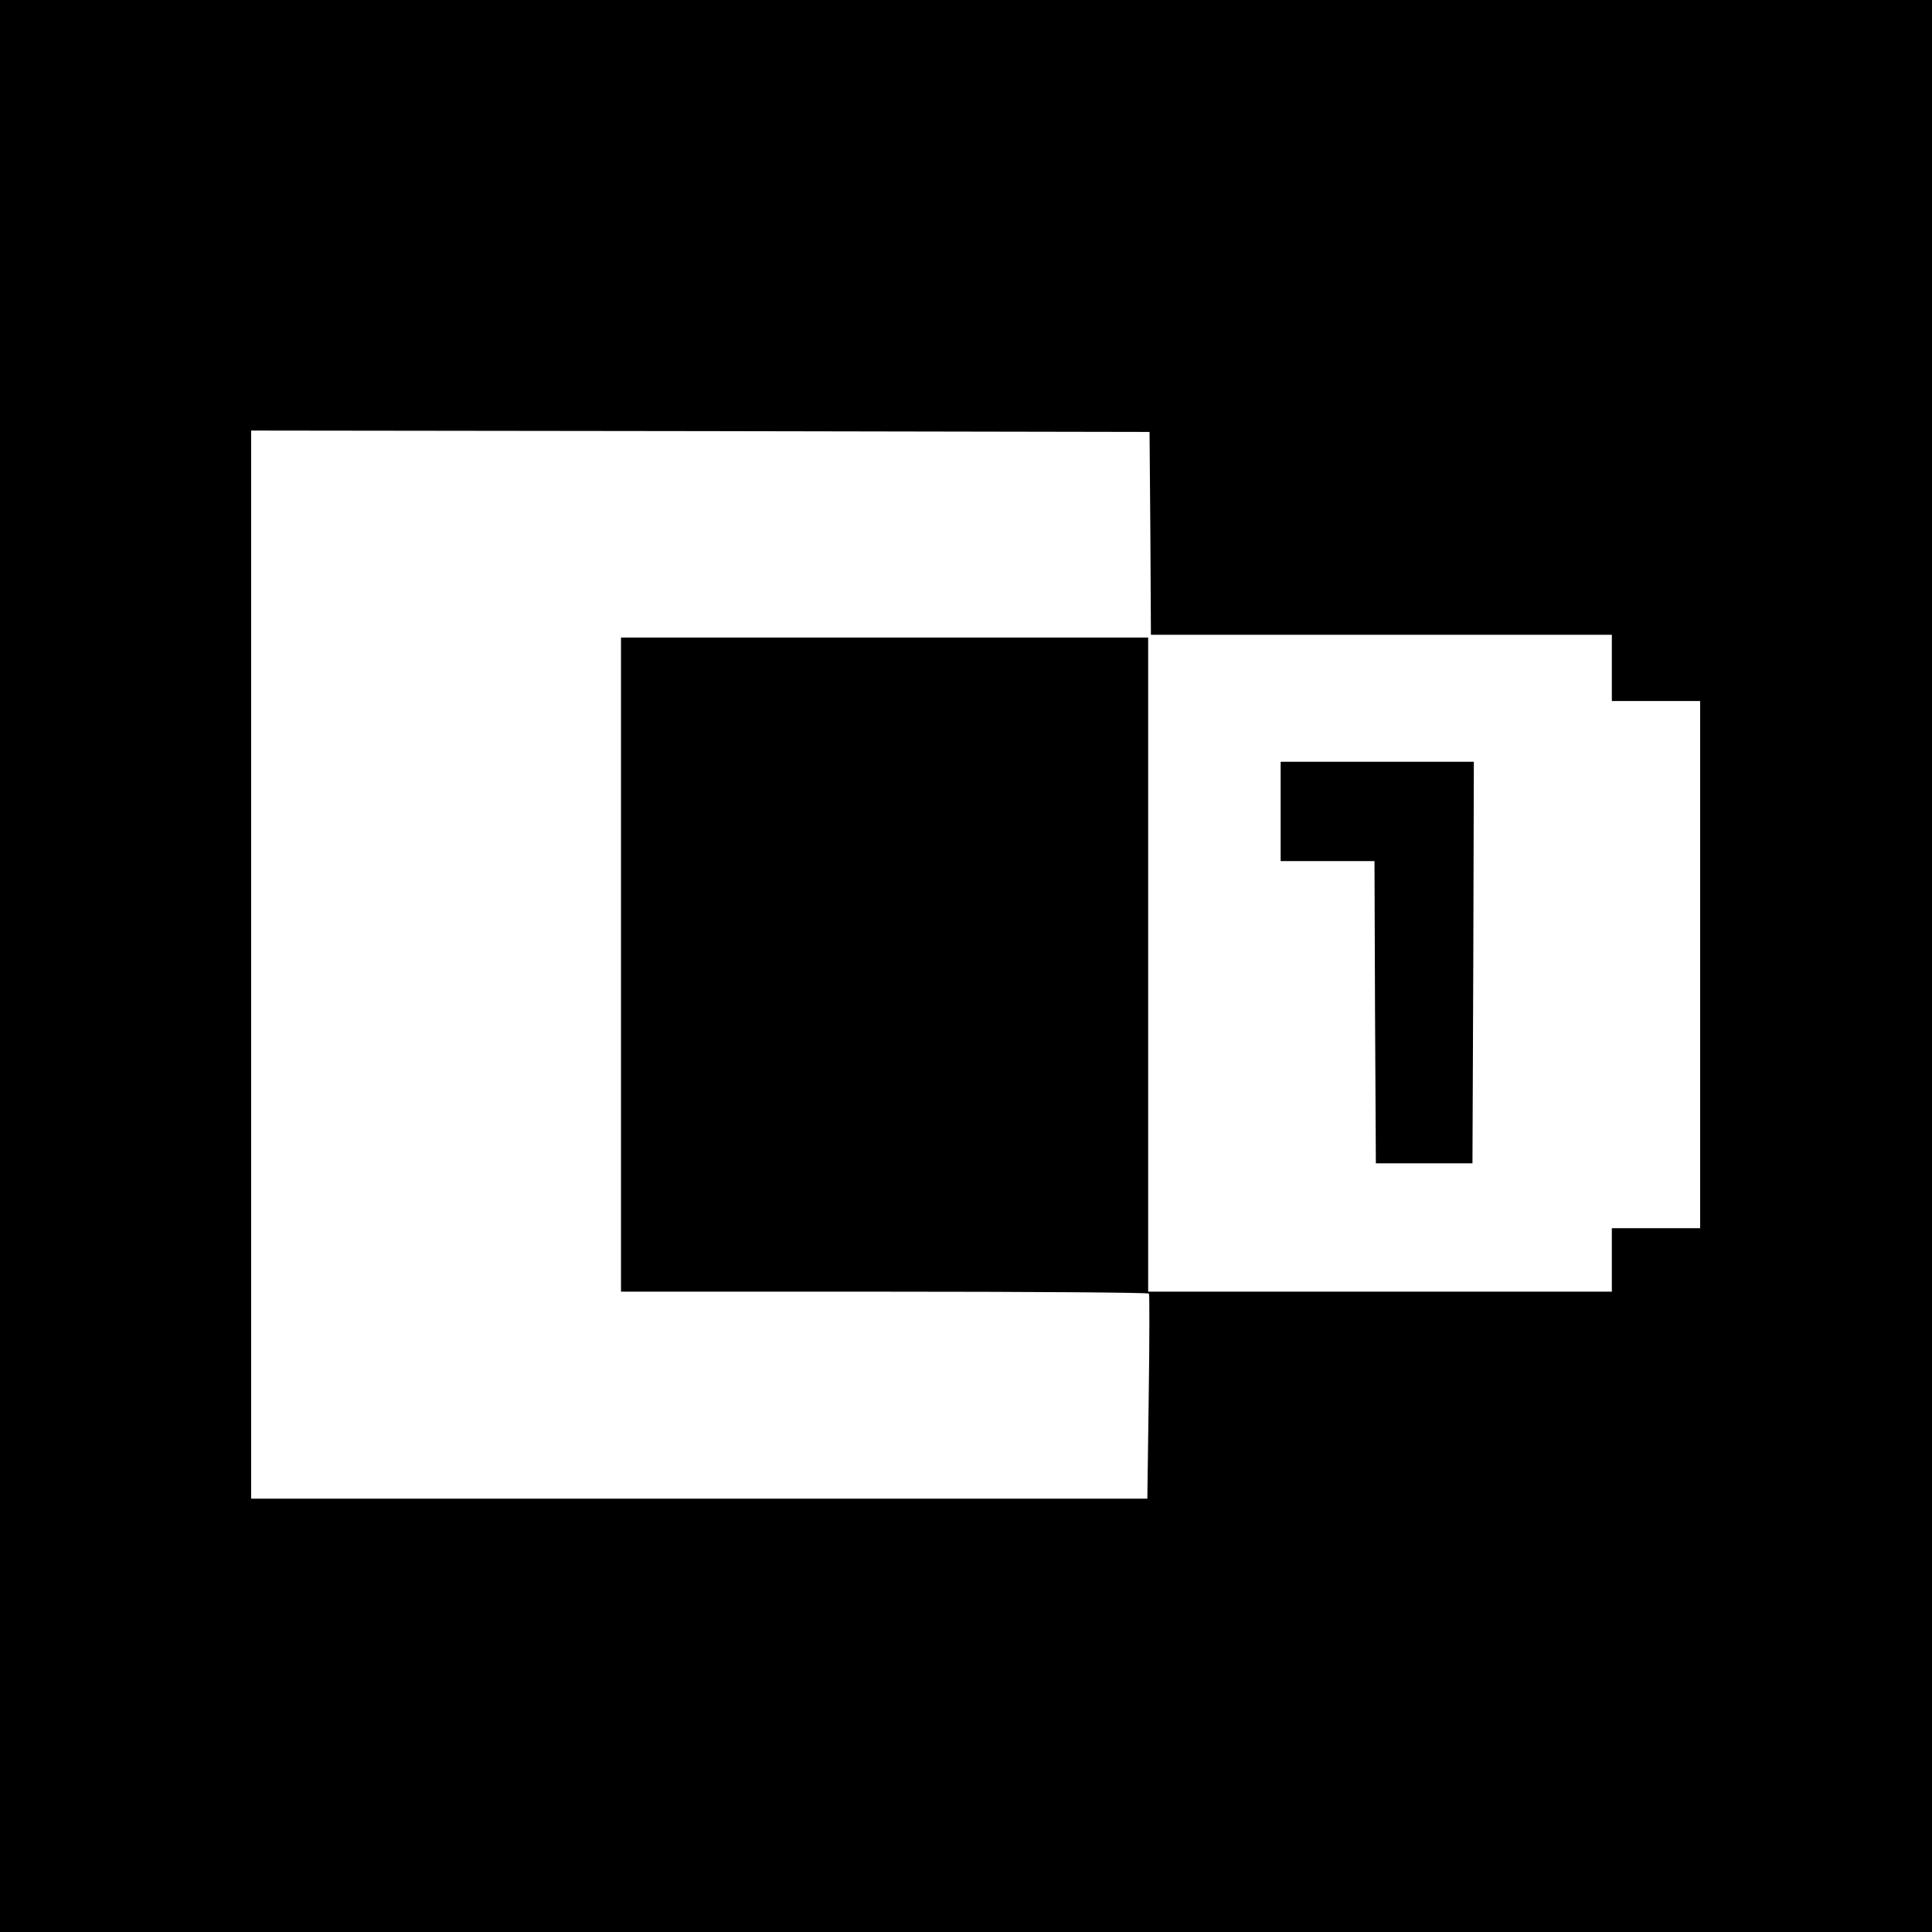 <?xml version="1.0" standalone="no"?>
<!DOCTYPE svg PUBLIC "-//W3C//DTD SVG 20010904//EN"
 "http://www.w3.org/TR/2001/REC-SVG-20010904/DTD/svg10.dtd">
<svg version="1.0" xmlns="http://www.w3.org/2000/svg"
 width="700pt" height="700pt" viewBox="0 0 700 700"
 preserveAspectRatio="xMidYMid meet">
<g transform="translate(0,700) scale(0.1,-0.1)"
fill="#000000" stroke="none">
<path d="M0 3500 l0 -3500 3500 0 3500 0 0 3500 0 3500 -3500 0 -3500 0 0
-3500z m4168 1568 l2 -368 835 0 835 0 0 -120 0 -120 160 0 160 0 0 -955 0
-955 -160 0 -160 0 0 -115 0 -115 -840 0 -840 0 0 1185 0 1185 -955 0 -955 0
0 -1185 0 -1185 954 0 c525 0 957 -3 959 -7 2 -5 2 -173 -1 -375 l-5 -368
-1623 0 -1624 0 0 1935 0 1935 1628 -2 1627 -3 3 -367z"/>
<path d="M4640 4060 l0 -180 170 0 170 0 2 -547 3 -548 175 0 175 0 3 728 2
727 -350 0 -350 0 0 -180z"/>
</g>
</svg>
